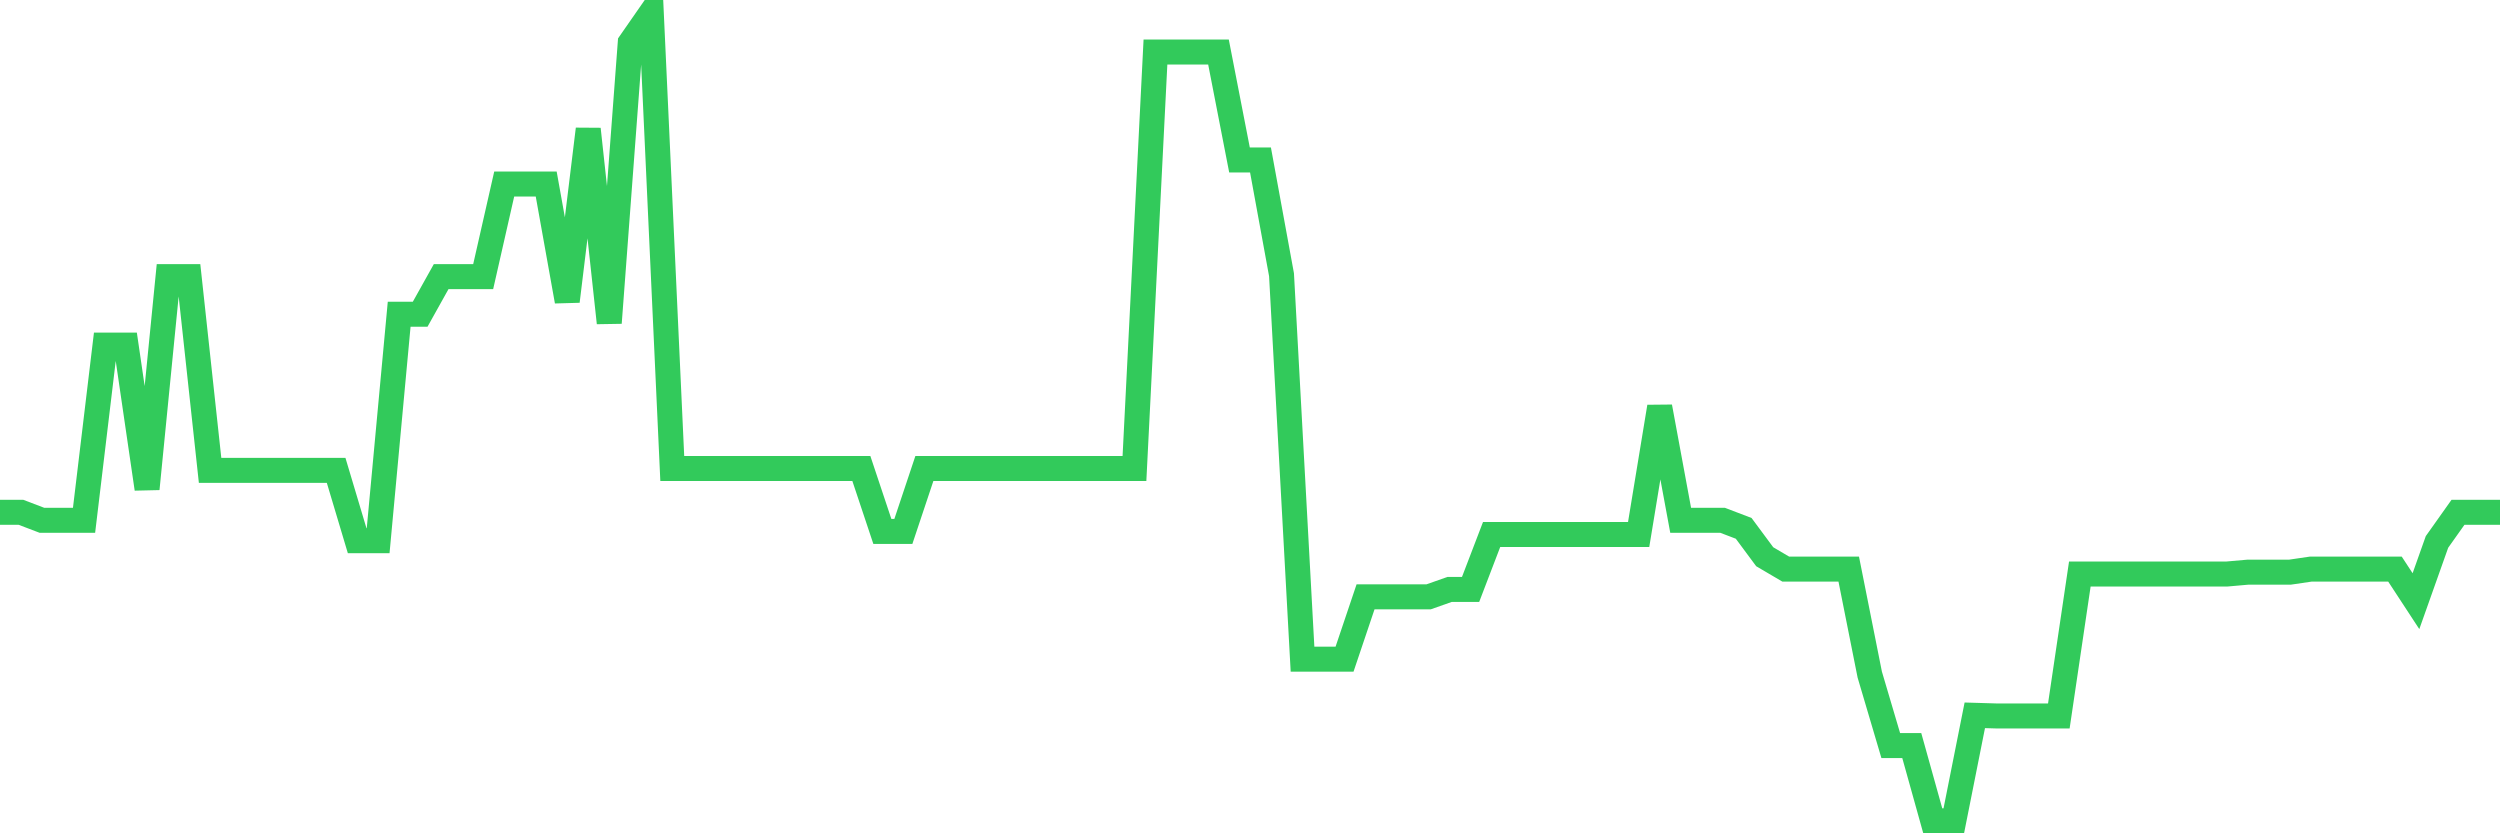 <svg
  xmlns="http://www.w3.org/2000/svg"
  xmlns:xlink="http://www.w3.org/1999/xlink"
  width="120"
  height="40"
  viewBox="0 0 120 40"
  preserveAspectRatio="none"
>
  <polyline
    points="0,24.591 1.008,24.591 2.017,24.976 3.025,24.976 4.034,24.976 5.042,16.564 6.05,16.564 7.059,23.465 8.067,13.277 9.076,13.277 10.084,22.577 11.092,22.577 12.101,22.577 13.109,22.577 14.118,22.577 15.126,22.577 16.134,22.577 17.143,25.953 18.151,25.953 19.16,15.083 20.168,15.083 21.176,13.277 22.185,13.277 23.193,13.277 24.202,8.834 25.21,8.834 26.218,8.834 27.227,14.461 28.235,6.198 29.244,15.498 30.252,2.051 31.261,0.6 32.269,22.488 33.277,22.488 34.286,22.488 35.294,22.488 36.303,22.488 37.311,22.488 38.319,22.488 39.328,22.488 40.336,22.488 41.345,22.488 42.353,25.509 43.361,25.509 44.37,22.488 45.378,22.488 46.387,22.488 47.395,22.488 48.403,22.488 49.412,22.488 50.42,22.488 51.429,22.488 52.437,22.488 53.445,22.488 54.454,22.488 55.462,2.496 56.471,2.496 57.479,2.496 58.487,2.496 59.496,7.679 60.504,7.679 61.513,13.188 62.521,31.64 63.529,31.64 64.538,31.64 65.546,28.649 66.555,28.649 67.563,28.649 68.571,28.649 69.58,28.293 70.588,28.293 71.597,25.657 72.605,25.657 73.613,25.657 74.622,25.657 75.63,25.657 76.639,25.657 77.647,25.657 78.655,25.657 79.664,19.526 80.672,24.976 81.681,24.976 82.689,24.976 83.697,25.361 84.706,26.723 85.714,27.316 86.723,27.316 87.731,27.316 88.739,27.316 89.748,32.38 90.756,35.787 91.765,35.787 92.773,39.4 93.782,39.4 94.79,34.335 95.798,34.365 96.807,34.365 97.815,34.365 98.824,34.365 99.832,27.553 100.84,27.553 101.849,27.553 102.857,27.553 103.866,27.553 104.874,27.553 105.882,27.553 106.891,27.553 107.899,27.464 108.908,27.464 109.916,27.464 110.924,27.316 111.933,27.316 112.941,27.316 113.95,27.316 114.958,27.316 115.966,28.856 116.975,26.013 117.983,24.591 118.992,24.591 120,24.591"
    fill="none"
    stroke="#32ca5b"
    stroke-width="1.2"
  >
  </polyline>
</svg>